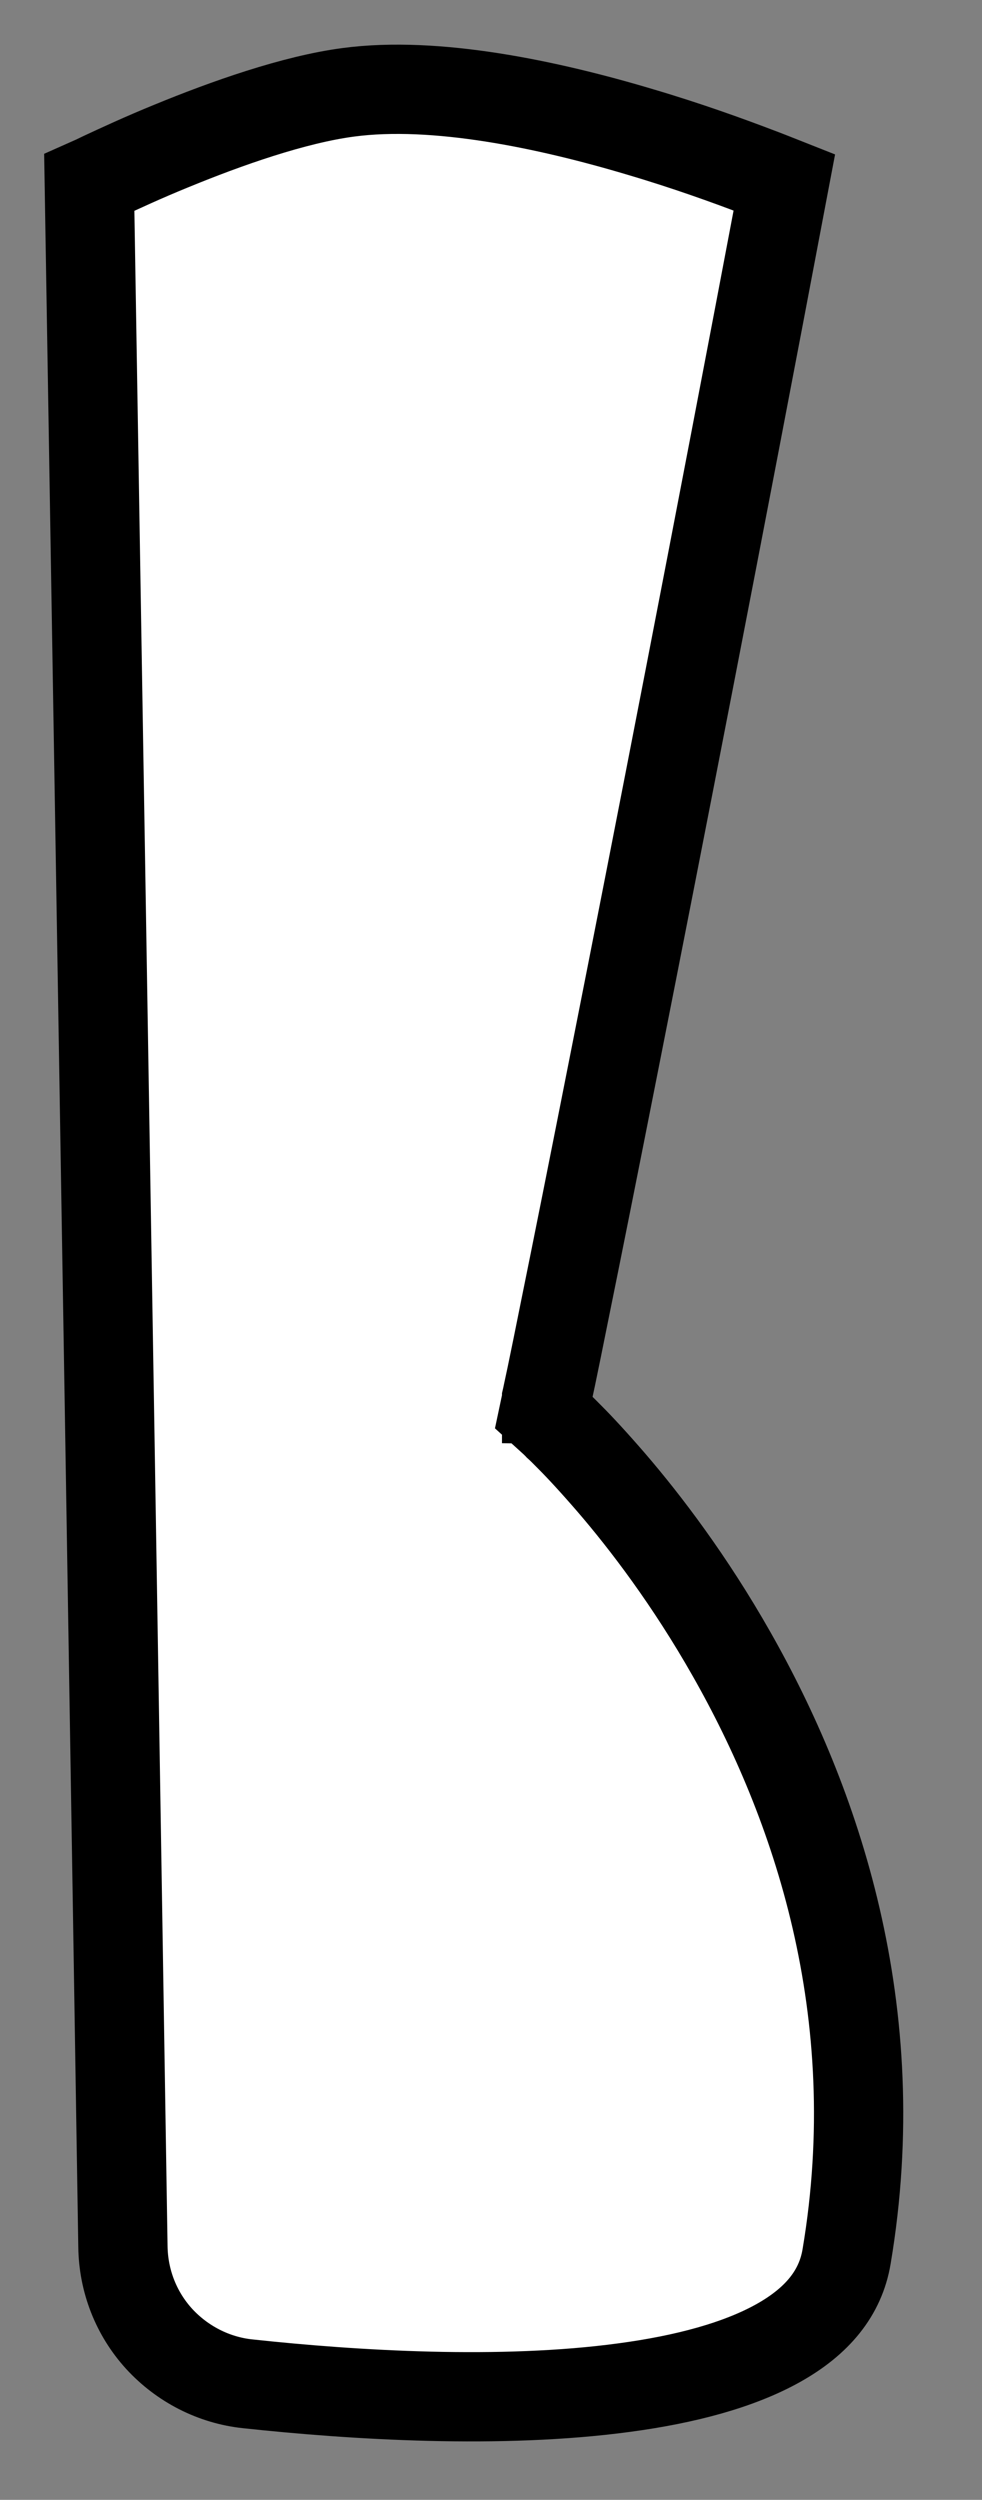 <?xml version="1.0" encoding="utf-8"?>
<svg xmlns="http://www.w3.org/2000/svg" fill="none" height="100%" overflow="visible" preserveAspectRatio="none" style="display: block;" viewBox="0 0 11 28" width="100%">
<rect x="0" y="0" width="11" height="28" fill="#808080" stroke="none"/>
<path d="M6.4 15.722L6.126 15.665L6.093 15.821L6.212 15.929L6.215 15.932L6.223 15.94C6.231 15.945 6.241 15.956 6.255 15.972C6.285 15.999 6.328 16.042 6.384 16.099C6.497 16.212 6.656 16.384 6.847 16.605C7.229 17.049 7.728 17.703 8.196 18.529C9.135 20.182 9.948 22.516 9.483 25.276C9.415 25.682 9.157 25.997 8.721 26.242C8.279 26.49 7.679 26.651 6.99 26.743C5.614 26.929 3.972 26.829 2.774 26.7C2.395 26.66 2.042 26.479 1.783 26.197C1.525 25.914 1.382 25.548 1.377 25.163C1.32 21.529 1.167 12.114 1 2.046C1.043 2.027 1.092 2.003 1.148 1.976C1.339 1.887 1.606 1.763 1.915 1.637C2.537 1.381 3.294 1.114 3.902 1.034C4.877 0.904 6.136 1.168 7.181 1.481C7.698 1.634 8.15 1.798 8.476 1.922C8.6 1.968 8.705 2.011 8.786 2.043C8.021 6.087 7.361 9.468 6.89 11.85C6.651 13.062 6.46 14.018 6.328 14.666C6.263 14.992 6.212 15.24 6.177 15.409L6.136 15.601L6.126 15.649L6.123 15.662V15.665C6.126 15.665 6.126 15.665 6.4 15.722Z" fill="white" id="Vector" stroke="black"/>
</svg>